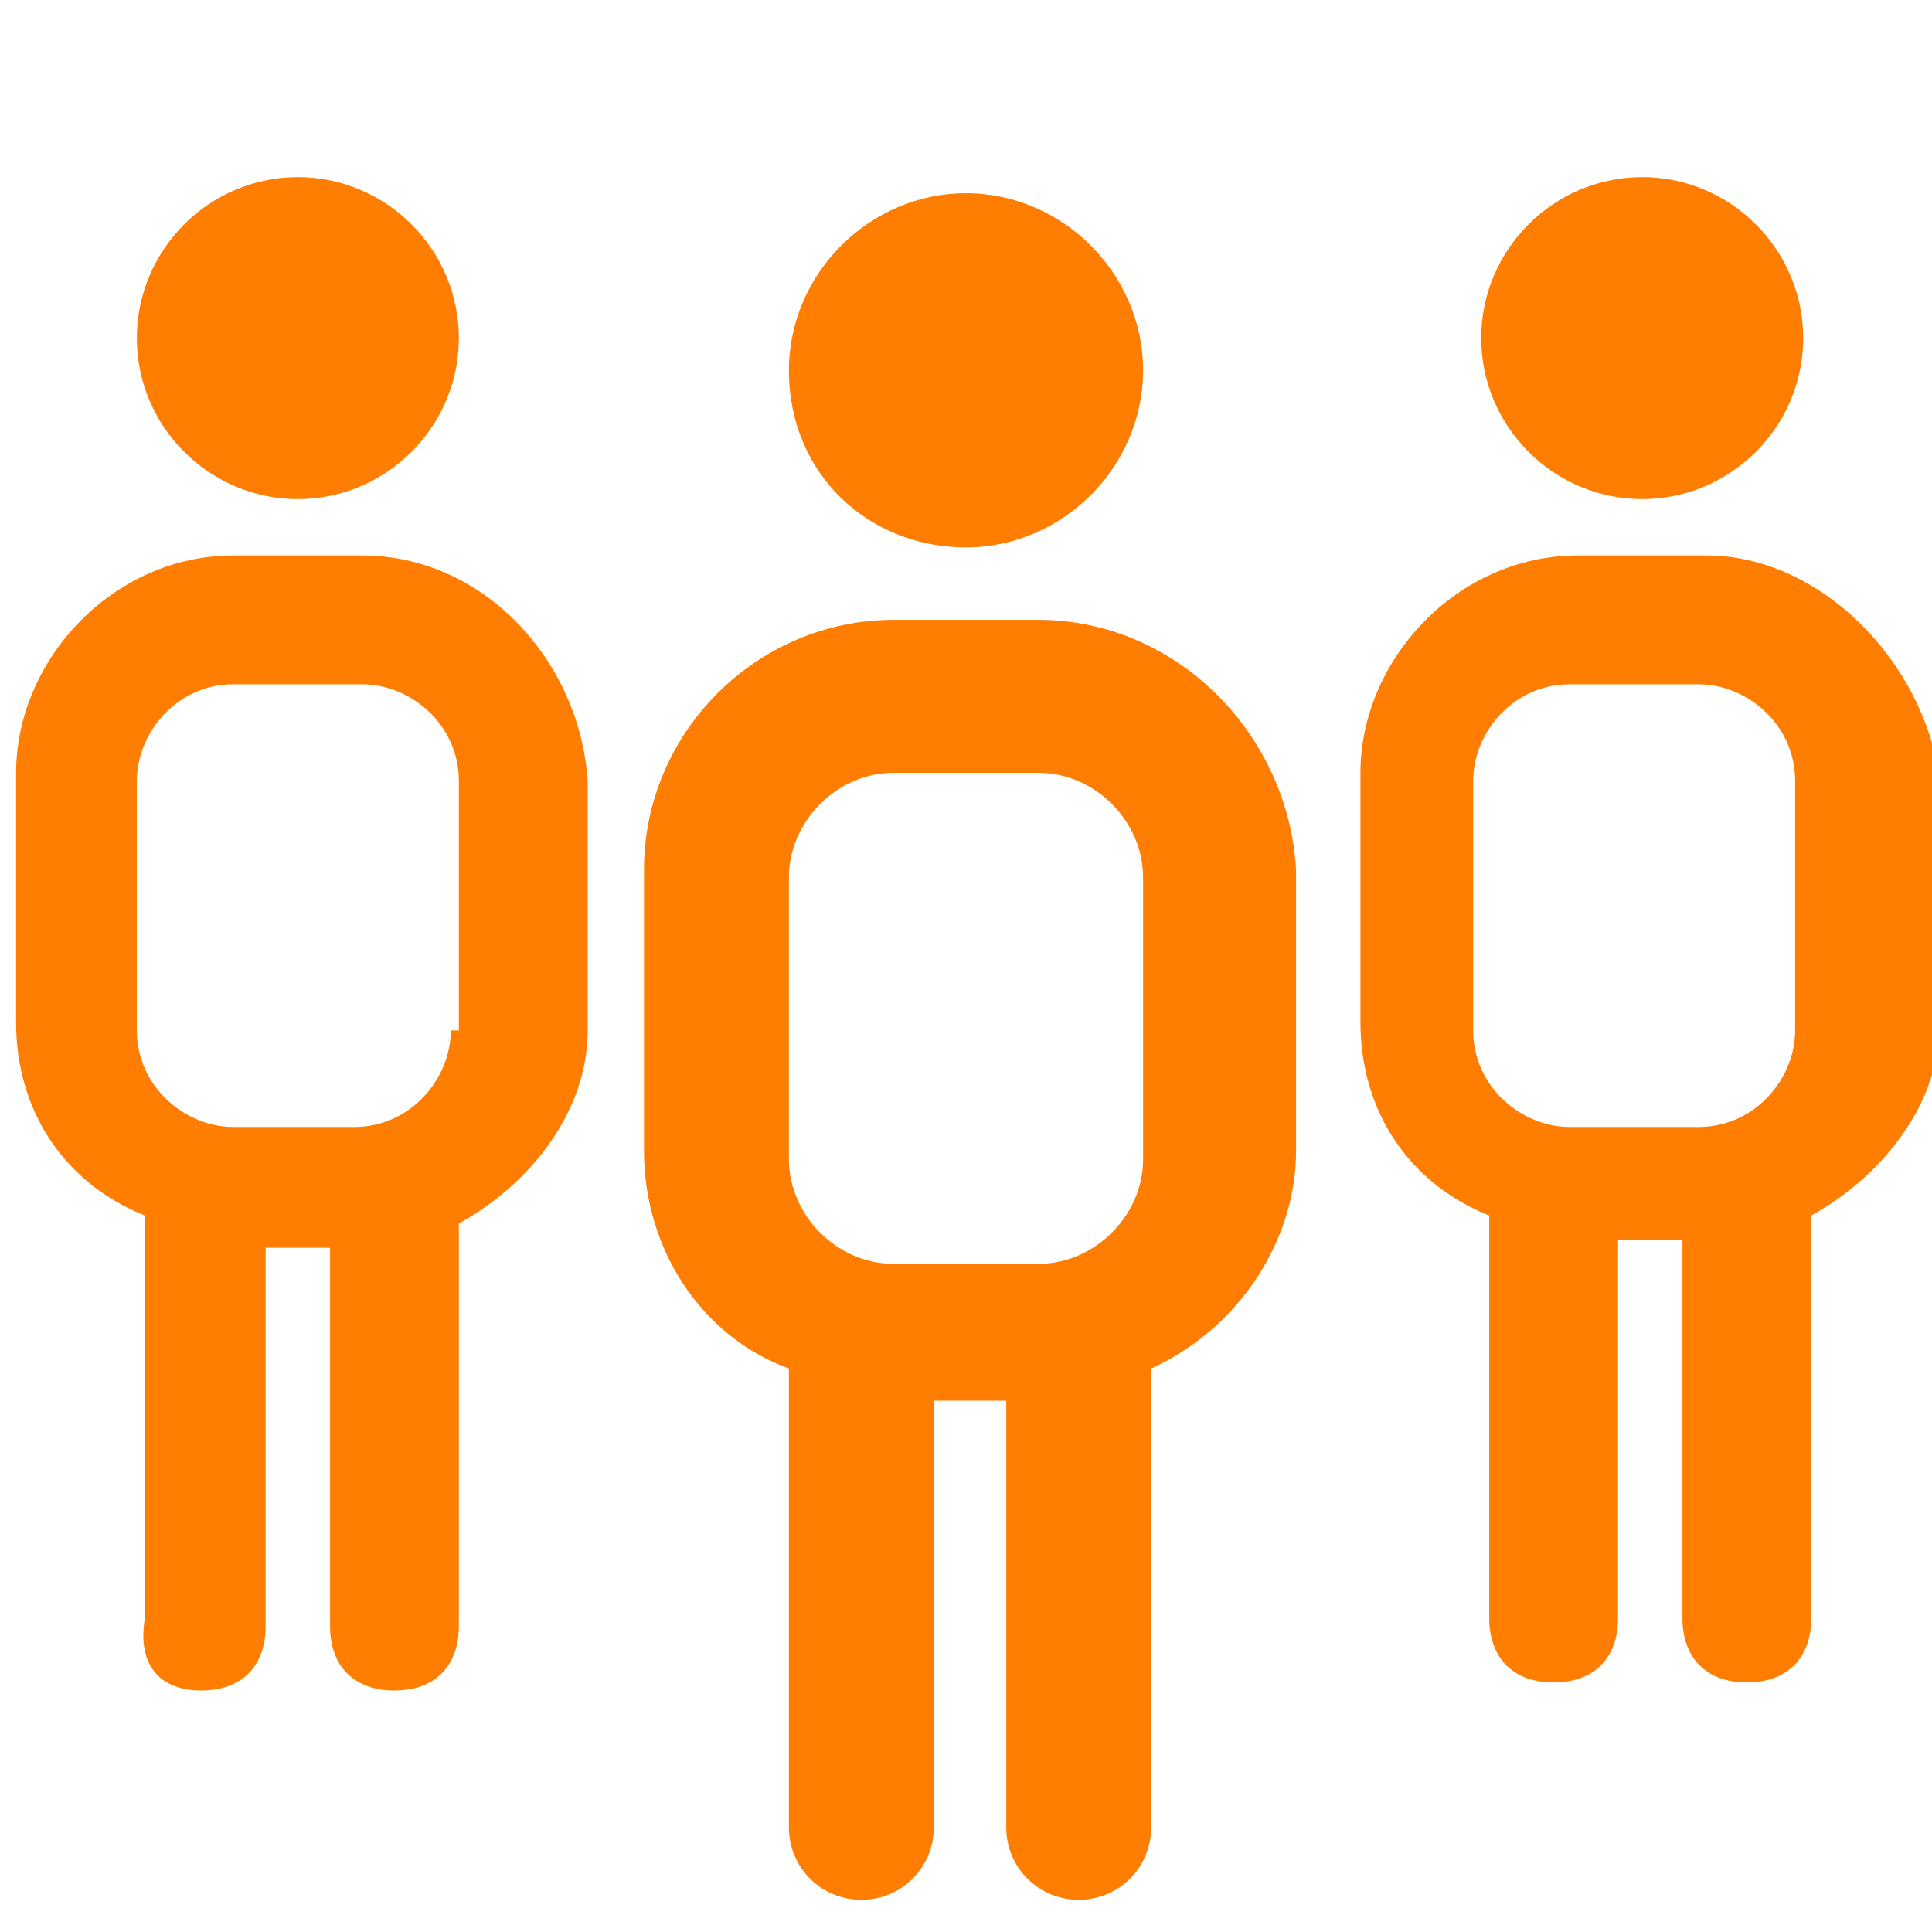<?xml version="1.0" encoding="utf-8"?>
<!-- Generator: Adobe Illustrator 27.0.1, SVG Export Plug-In . SVG Version: 6.00 Build 0)  -->
<svg version="1.1" id="Layer_1" xmlns="http://www.w3.org/2000/svg" xmlns:xlink="http://www.w3.org/1999/xlink" x="0px" y="0px"
	 viewBox="0 0 24 24" style="enable-background:new 0 0 24 24;" xml:space="preserve">
<style type="text/css">
	.st0{fill:#FF7D00;}
</style>
<path class="st0" d="M12.9,7.7h-1.8C9.4,7.7,8,9.1,8,10.8v3.5c0,1.2,0.7,2.3,1.8,2.7v5.7c0,0.5,0.4,0.9,0.9,0.9
	c0.5,0,0.9-0.4,0.9-0.9v-5.3h0.9v5.3c0,0.5,0.4,0.9,0.9,0.9s0.9-0.4,0.9-0.9v-5.7c1.1-0.5,1.8-1.6,1.8-2.7v-3.5
	C16,9.1,14.6,7.7,12.9,7.7z M14.2,14.4c0,0.7-0.6,1.3-1.3,1.3h-1.8c-0.7,0-1.3-0.6-1.3-1.3v-3.5c0-0.7,0.6-1.3,1.3-1.3h1.8
	c0.7,0,1.3,0.6,1.3,1.3V14.4z M9.8,4.6c0-1.2,1-2.2,2.2-2.2s2.2,1,2.2,2.2s-1,2.2-2.2,2.2S9.8,5.9,9.8,4.6z M21.2,6.9h-1.6
	c-1.5,0-2.7,1.3-2.7,2.7v3.1c0,1.1,0.6,2,1.6,2.4v5c0,0.5,0.3,0.8,0.8,0.8s0.8-0.3,0.8-0.8v-4.7h0.8v4.7c0,0.5,0.3,0.8,0.8,0.8
	c0.5,0,0.8-0.3,0.8-0.8v-5c0.9-0.5,1.6-1.4,1.6-2.4V9.7C23.9,8.2,22.6,6.9,21.2,6.9z M22.3,12.8c0,0.6-0.5,1.2-1.2,1.2h-1.6
	c-0.6,0-1.2-0.5-1.2-1.2V9.7c0-0.6,0.5-1.2,1.2-1.2h1.6c0.6,0,1.2,0.5,1.2,1.2V12.8z M18.4,4.2c0-1.1,0.9-2,2-2s2,0.9,2,2
	s-0.9,2-2,2S18.4,5.3,18.4,4.2z M4.5,6.9H2.9c-1.5,0-2.7,1.3-2.7,2.7v3.1c0,1.1,0.6,2,1.6,2.4v5C1.7,20.7,2,21,2.5,21
	s0.8-0.3,0.8-0.8v-4.7h0.8v4.7c0,0.5,0.3,0.8,0.8,0.8s0.8-0.3,0.8-0.8v-5c0.9-0.5,1.6-1.4,1.6-2.4V9.7C7.2,8.2,6,6.9,4.5,6.9z
	 M5.6,12.8c0,0.6-0.5,1.2-1.2,1.2H2.9c-0.6,0-1.2-0.5-1.2-1.2V9.7c0-0.6,0.5-1.2,1.2-1.2h1.6c0.6,0,1.2,0.5,1.2,1.2V12.8z M1.7,4.2
	c0-1.1,0.9-2,2-2s2,0.9,2,2s-0.9,2-2,2S1.7,5.3,1.7,4.2z"/>
</svg>
